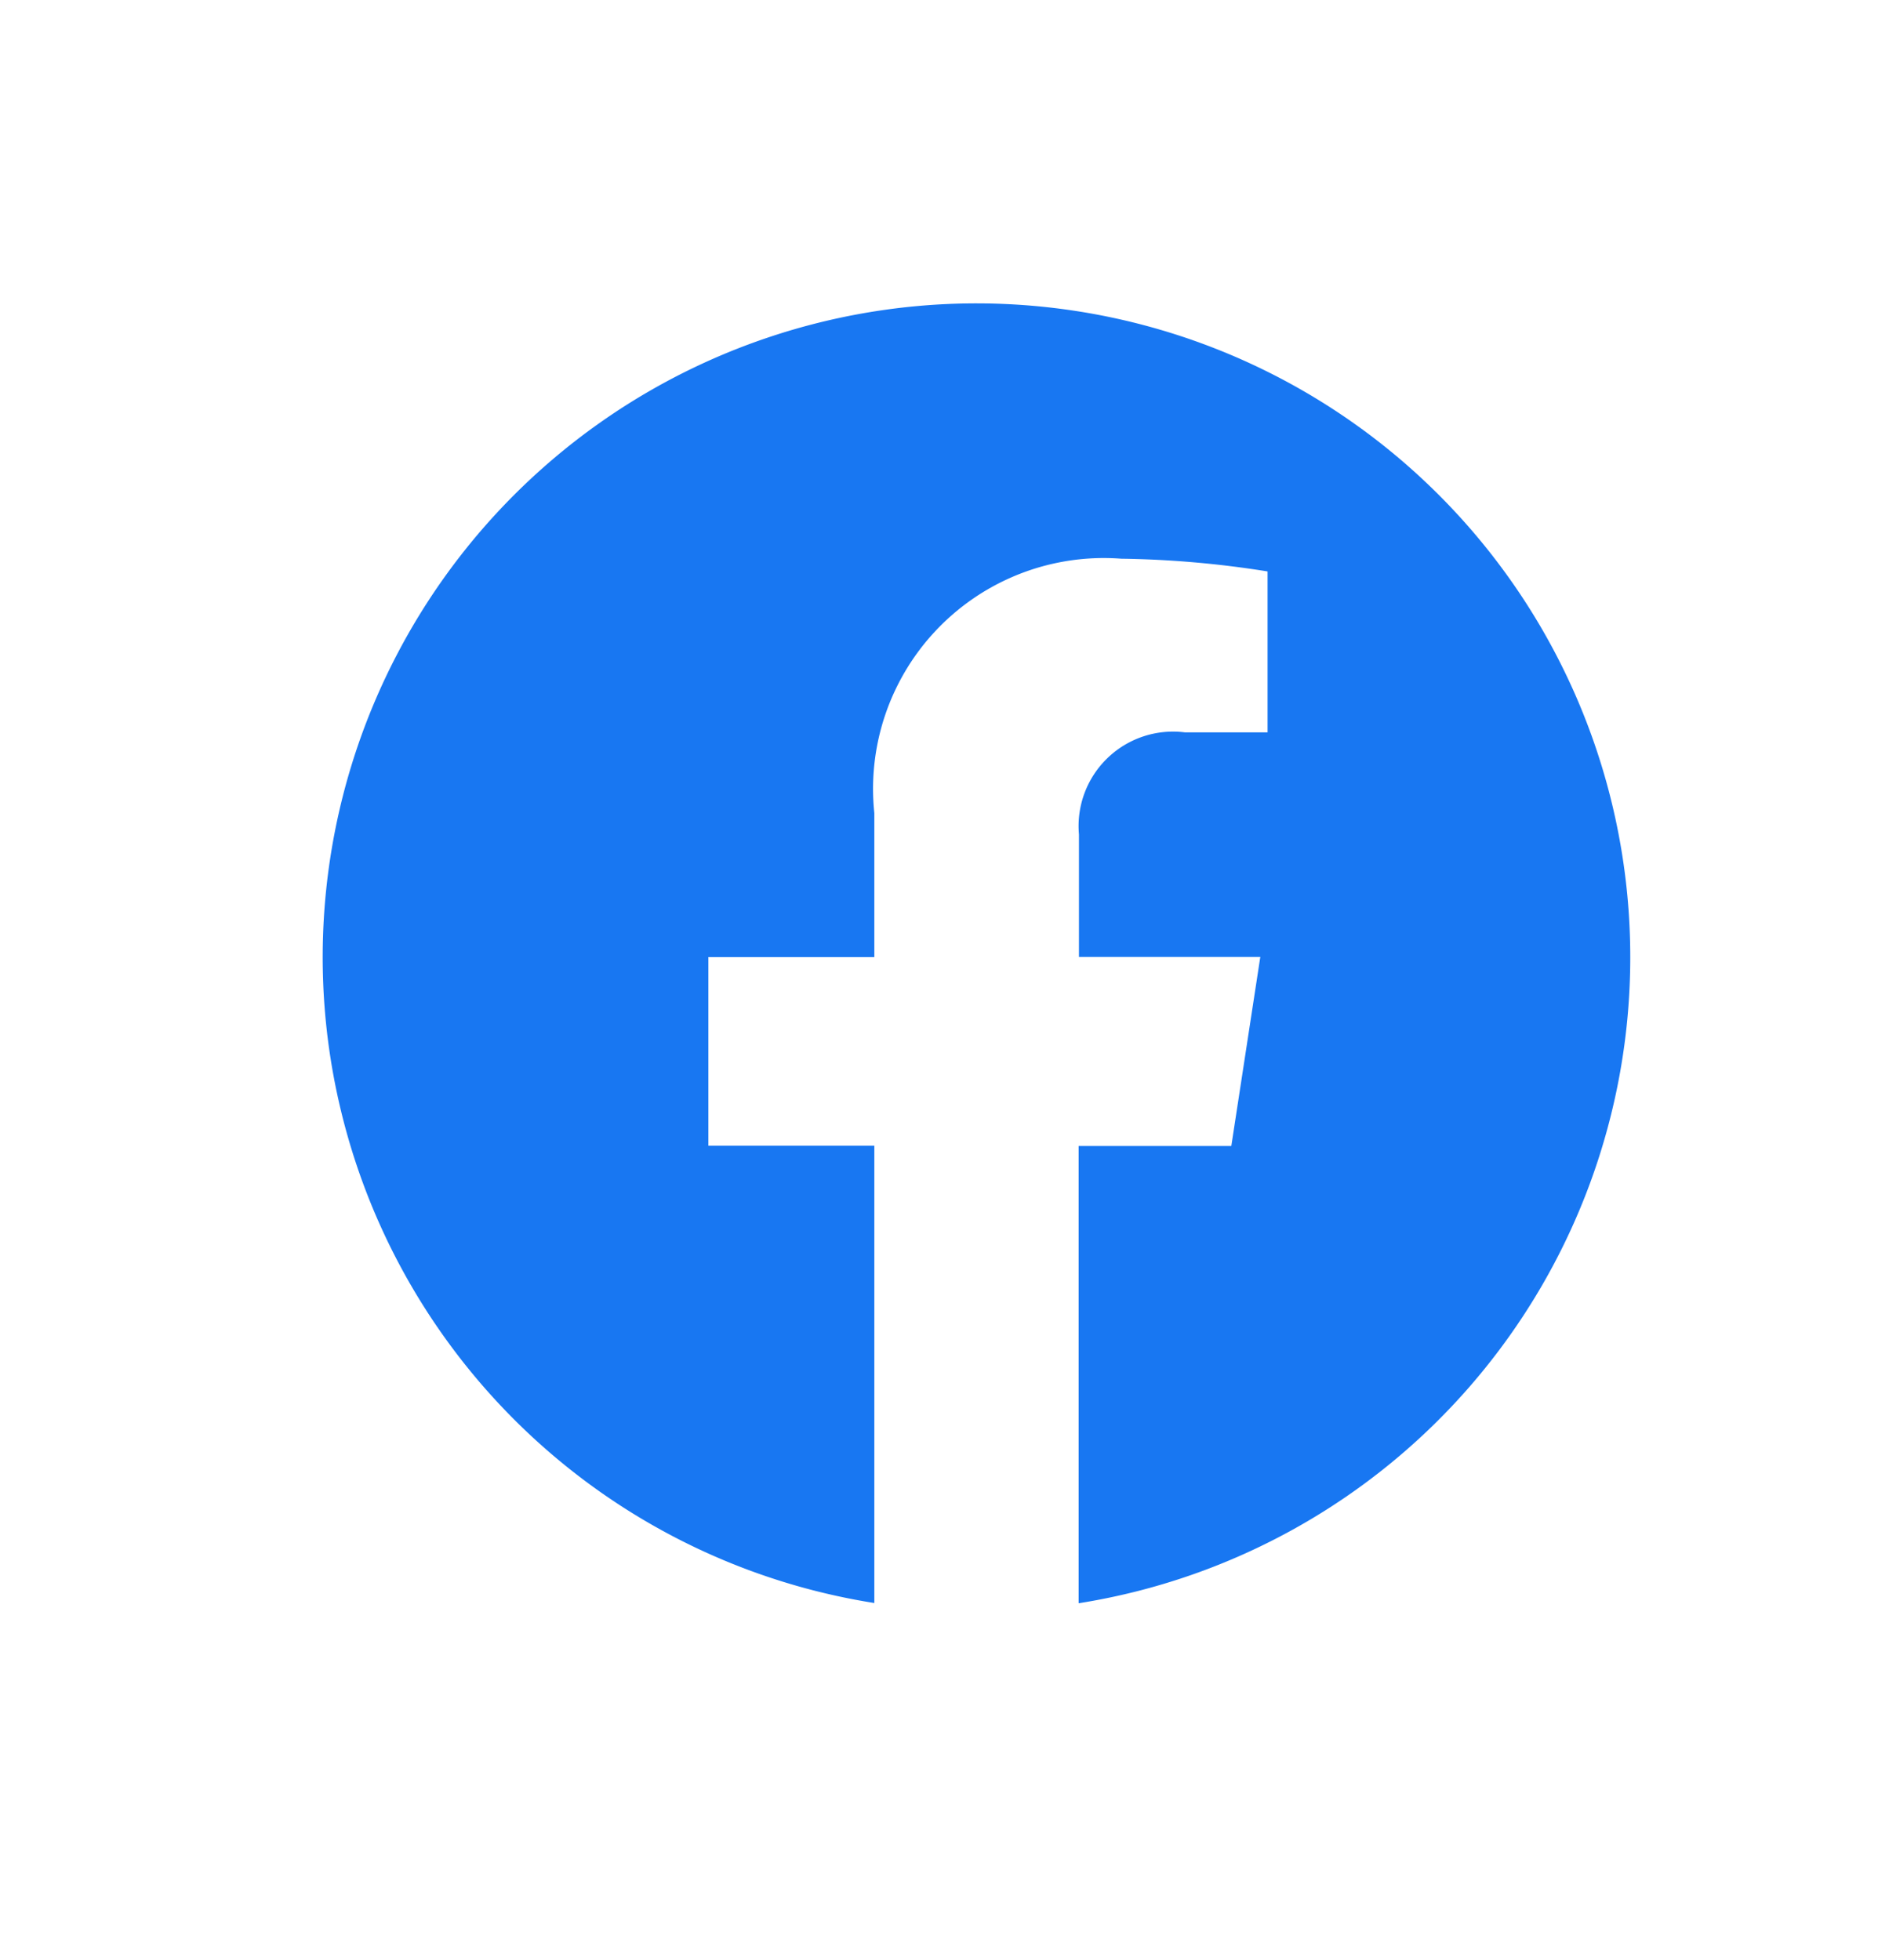 <svg xmlns="http://www.w3.org/2000/svg" width="23" height="24" viewBox="0 0 23 24"><defs><style>.a{fill:none;}.b{fill:#1877f2;}</style></defs><g transform="translate(-0.467)"><rect class="a" width="23" height="24" transform="translate(0.467)"/><g transform="translate(4.419 3.714)"><path class="b" d="M16.014,8.007a8.007,8.007,0,1,0-9.258,7.91v-5.6H4.723V8.007H6.756V6.243A2.826,2.826,0,0,1,9.78,3.128a12.313,12.313,0,0,1,1.792.156V5.255h-1.01a1.157,1.157,0,0,0-1.3,1.25v1.5h2.221l-.355,2.315H9.258v5.6A8.009,8.009,0,0,0,16.014,8.007Z"/></g></g></svg>